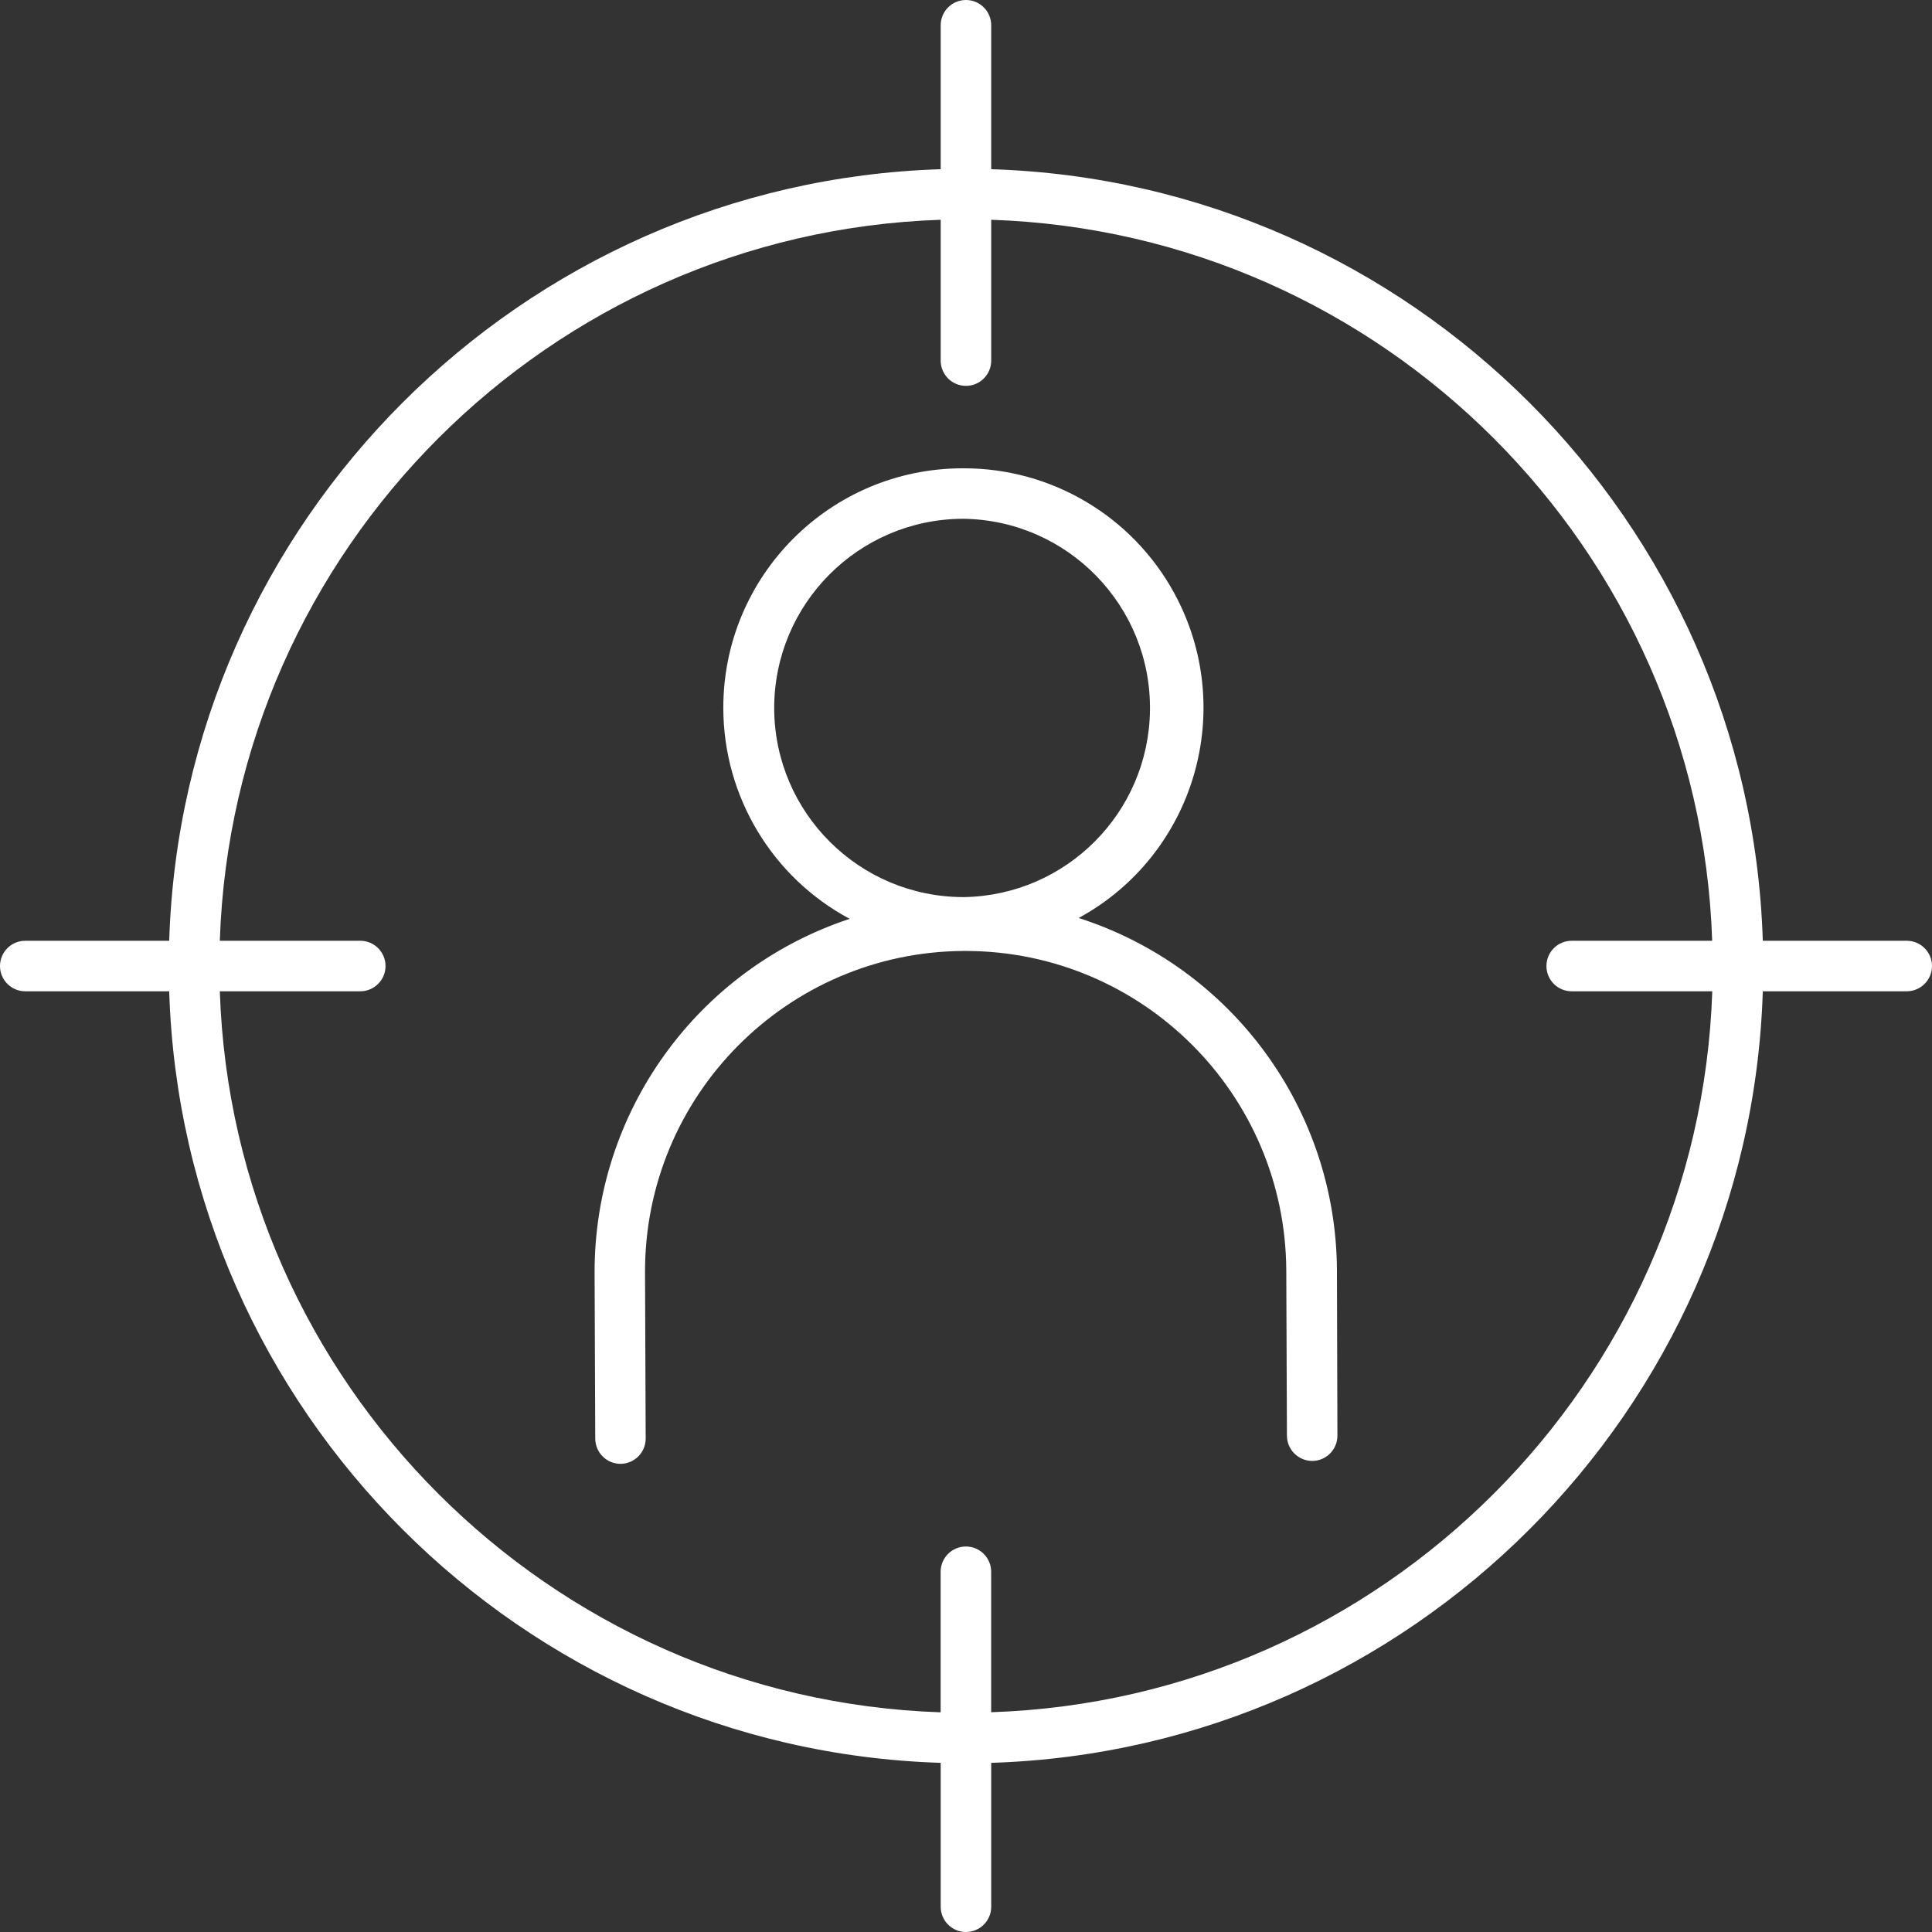 <?xml version="1.0" encoding="utf-8"?>
<!DOCTYPE svg PUBLIC "-//W3C//DTD SVG 1.1//EN" "http://www.w3.org/Graphics/SVG/1.1/DTD/svg11.dtd">
<svg version="1.1" xmlns="http://www.w3.org/2000/svg" xmlns:xlink="http://www.w3.org/1999/xlink" viewBox="0 0 512 512" enable-background="new 0 0 512 512" xml:space="preserve">
<rect x="0" y="0" width="512" height="512" fill="#333333" stroke="none"/>
<path fill="#FFFFFF" d="M285.864,243.277c30.768-16.787,42.101-55.337,25.314-86.104c-11.148-20.433-32.586-33.124-55.863-33.067
	h-0.286c-35.048,0.064-63.409,28.529-63.344,63.578c0.043,23.348,12.902,44.787,33.48,55.818
	c-40.462,13.393-67.733,51.277-67.592,93.898l0.175,43.864c0.02,3.685,3.009,6.662,6.694,6.67l0,0
	c3.697-0.015,6.684-3.022,6.67-6.721l0,0l-0.174-43.863c-0.213-46.917,37.646-85.124,84.563-85.337c0.017,0,0.034,0,0.051,0h0.348
	c46.768,0.054,84.722,37.848,84.975,84.615l0.174,43.864c0.027,3.688,3.021,6.662,6.708,6.67l0,0c3.698-0.015,6.683-3.022,6.67-6.72
	l0,0l-0.125-43.852C354.066,293.959,326.454,256.31,285.864,243.277z M205.169,187.816c-0.076-27.674,22.261-50.189,49.935-50.334
	h0.211c27.686,0.382,49.82,23.135,49.439,50.821c-0.374,27.076-22.178,48.963-49.252,49.437h-0.211
	C227.704,237.699,205.32,215.403,205.169,187.816z M505.311,249.312h-38.15c-3.484-111.195-93.324-200.987-204.478-204.471V6.701
	c0.002-3.697-2.991-6.698-6.688-6.701s-6.697,2.99-6.701,6.688c0,0.004,0,0.009,0,0.014v38.14
	c-111.18,3.484-200.97,93.326-204.454,204.471H6.688c-3.697,0.003-6.691,3.004-6.688,6.701c0.004,3.691,2.996,6.685,6.688,6.688
	h38.151c3.484,111.182,93.324,200.985,204.454,204.47v38.139c0.004,3.698,3.004,6.693,6.701,6.689
	c3.693-0.004,6.684-2.996,6.688-6.689v-38.139c111.192-3.484,200.994-93.326,204.478-204.47h38.15
	c3.697-0.004,6.693-3.006,6.688-6.702C511.996,252.307,509.004,249.315,505.311,249.312L505.311,249.312z M262.67,453.758v-37.231
	c-0.004-3.698-3.004-6.691-6.702-6.688c-3.691,0.005-6.684,2.996-6.688,6.688v37.256c-103.776-3.497-187.568-87.278-191.028-191.081
	h37.23c3.697-0.004,6.691-3.006,6.688-6.702c-0.004-3.692-2.996-6.684-6.688-6.688h-37.23
	c3.459-103.804,87.251-187.598,191.041-191.07v37.33c0.004,3.697,3.004,6.692,6.701,6.688c3.693-0.003,6.684-2.996,6.688-6.688
	v-37.33c103.813,3.472,187.605,87.254,191.065,191.07h-37.231c-3.698,0-6.693,2.997-6.693,6.694c0,3.698,2.995,6.695,6.693,6.695
	h37.255c-3.484,103.803-87.276,187.597-191.089,191.057H262.67z"/>
</svg>
